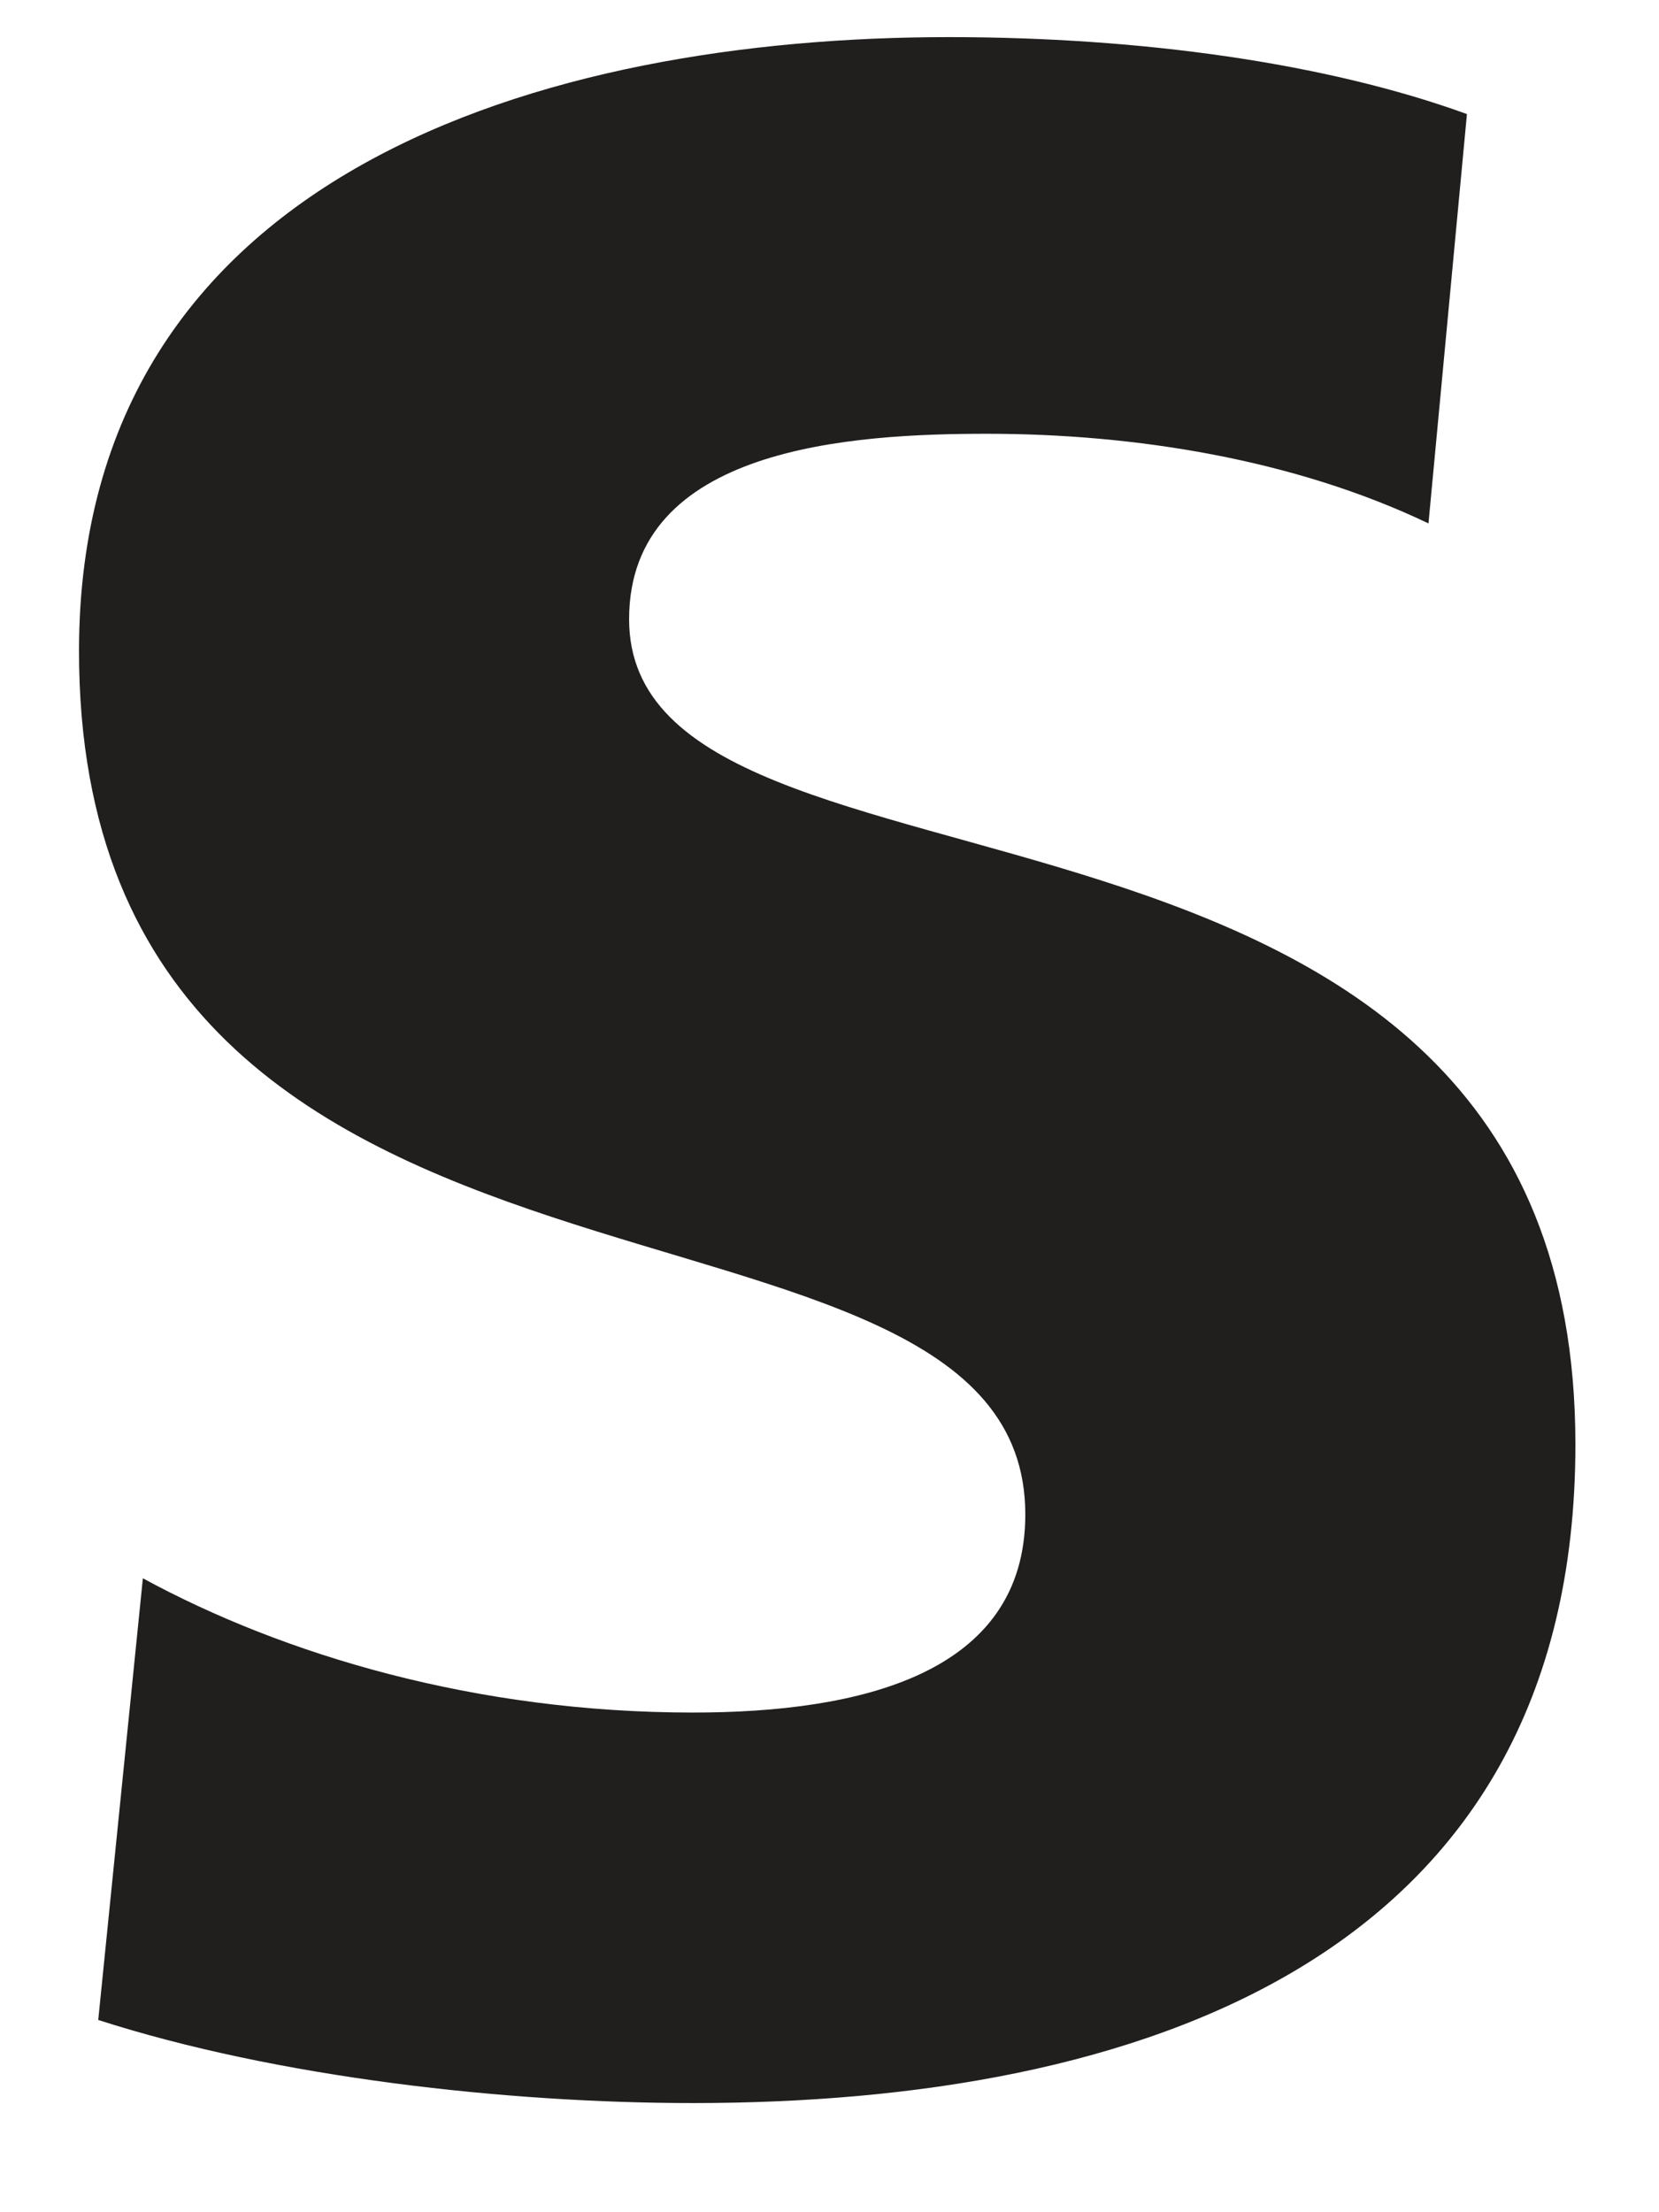 <?xml version="1.0" encoding="UTF-8" standalone="no"?>
<!-- Created with Inkscape (http://www.inkscape.org/) -->

<svg
   xmlns:dc="http://purl.org/dc/elements/1.1/"
   xmlns:cc="http://creativecommons.org/ns#"
   xmlns:rdf="http://www.w3.org/1999/02/22-rdf-syntax-ns#"
   xmlns:svg="http://www.w3.org/2000/svg"
   xmlns="http://www.w3.org/2000/svg"
   xmlns:sodipodi="http://sodipodi.sourceforge.net/DTD/sodipodi-0.dtd"
   xmlns:inkscape="http://www.inkscape.org/namespaces/inkscape"
   width="9"
   height="12"
   viewBox="0 0 2.381 3.175"
   version="1.1"
   id="svg19376"
   inkscape:version="0.92.1 r15371"
   sodipodi:docname="SBB_S_Logo.svg">
  <defs
     id="defs19370" />
  <sodipodi:namedview
     id="base"
     pagecolor="#ffffff"
     bordercolor="#666666"
     borderopacity="1.0"
     inkscape:pageopacity="0.0"
     inkscape:pageshadow="2"
     inkscape:zoom="11.2"
     inkscape:cx="13.97881"
     inkscape:cy="8.0398194"
     inkscape:document-units="mm"
     inkscape:current-layer="use9328"
     showgrid="false"
     inkscape:window-width="780"
     inkscape:window-height="405"
     inkscape:window-x="1050"
     inkscape:window-y="292"
     inkscape:window-maximized="0"
     units="px" />
  <g
     inkscape:label="Ebene 1"
     inkscape:groupmode="layer"
     id="layer1"
     transform="translate(0,-293.825)">
    <g
       style="fill:#211e1e;fill-opacity:1"
       transform="matrix(0.402,0,0,0.402,7.431,296.421)"
       id="use9328">
      <g
         transform="matrix(2.221,0,0,2.221,-264.042,-1128.453)"
         id="g27048"
         style="fill:#211e1e;fill-opacity:1">
        <g
           id="use27046"
           transform="matrix(0.658,0,0,0.658,110.483,508.505)">
          <path
             inkscape:connector-curvature="0"
             id="path32337"
             d="m 0.359,-0.125 c 0.438,0.141 1,0.203 1.453,0.203 1.078,0 2.156,-0.344 2.156,-1.609 0,-1.766 -2.312,-1.234 -2.312,-2.016 C 1.656,-3.969 2.203,-4 2.531,-4 c 0.359,0 0.75,0.062 1.078,0.219 l 0.094,-1 c -0.344,-0.125 -0.797,-0.188 -1.266,-0.188 -0.984,0 -2.125,0.328 -2.125,1.5 0,1.781 2.312,1.203 2.312,2.109 0,0.391 -0.406,0.484 -0.812,0.484 -0.531,0 -1,-0.141 -1.344,-0.328 z m 0,0"
             style="stroke:none" />
        </g>
      </g>
    </g>
  </g>
</svg>
